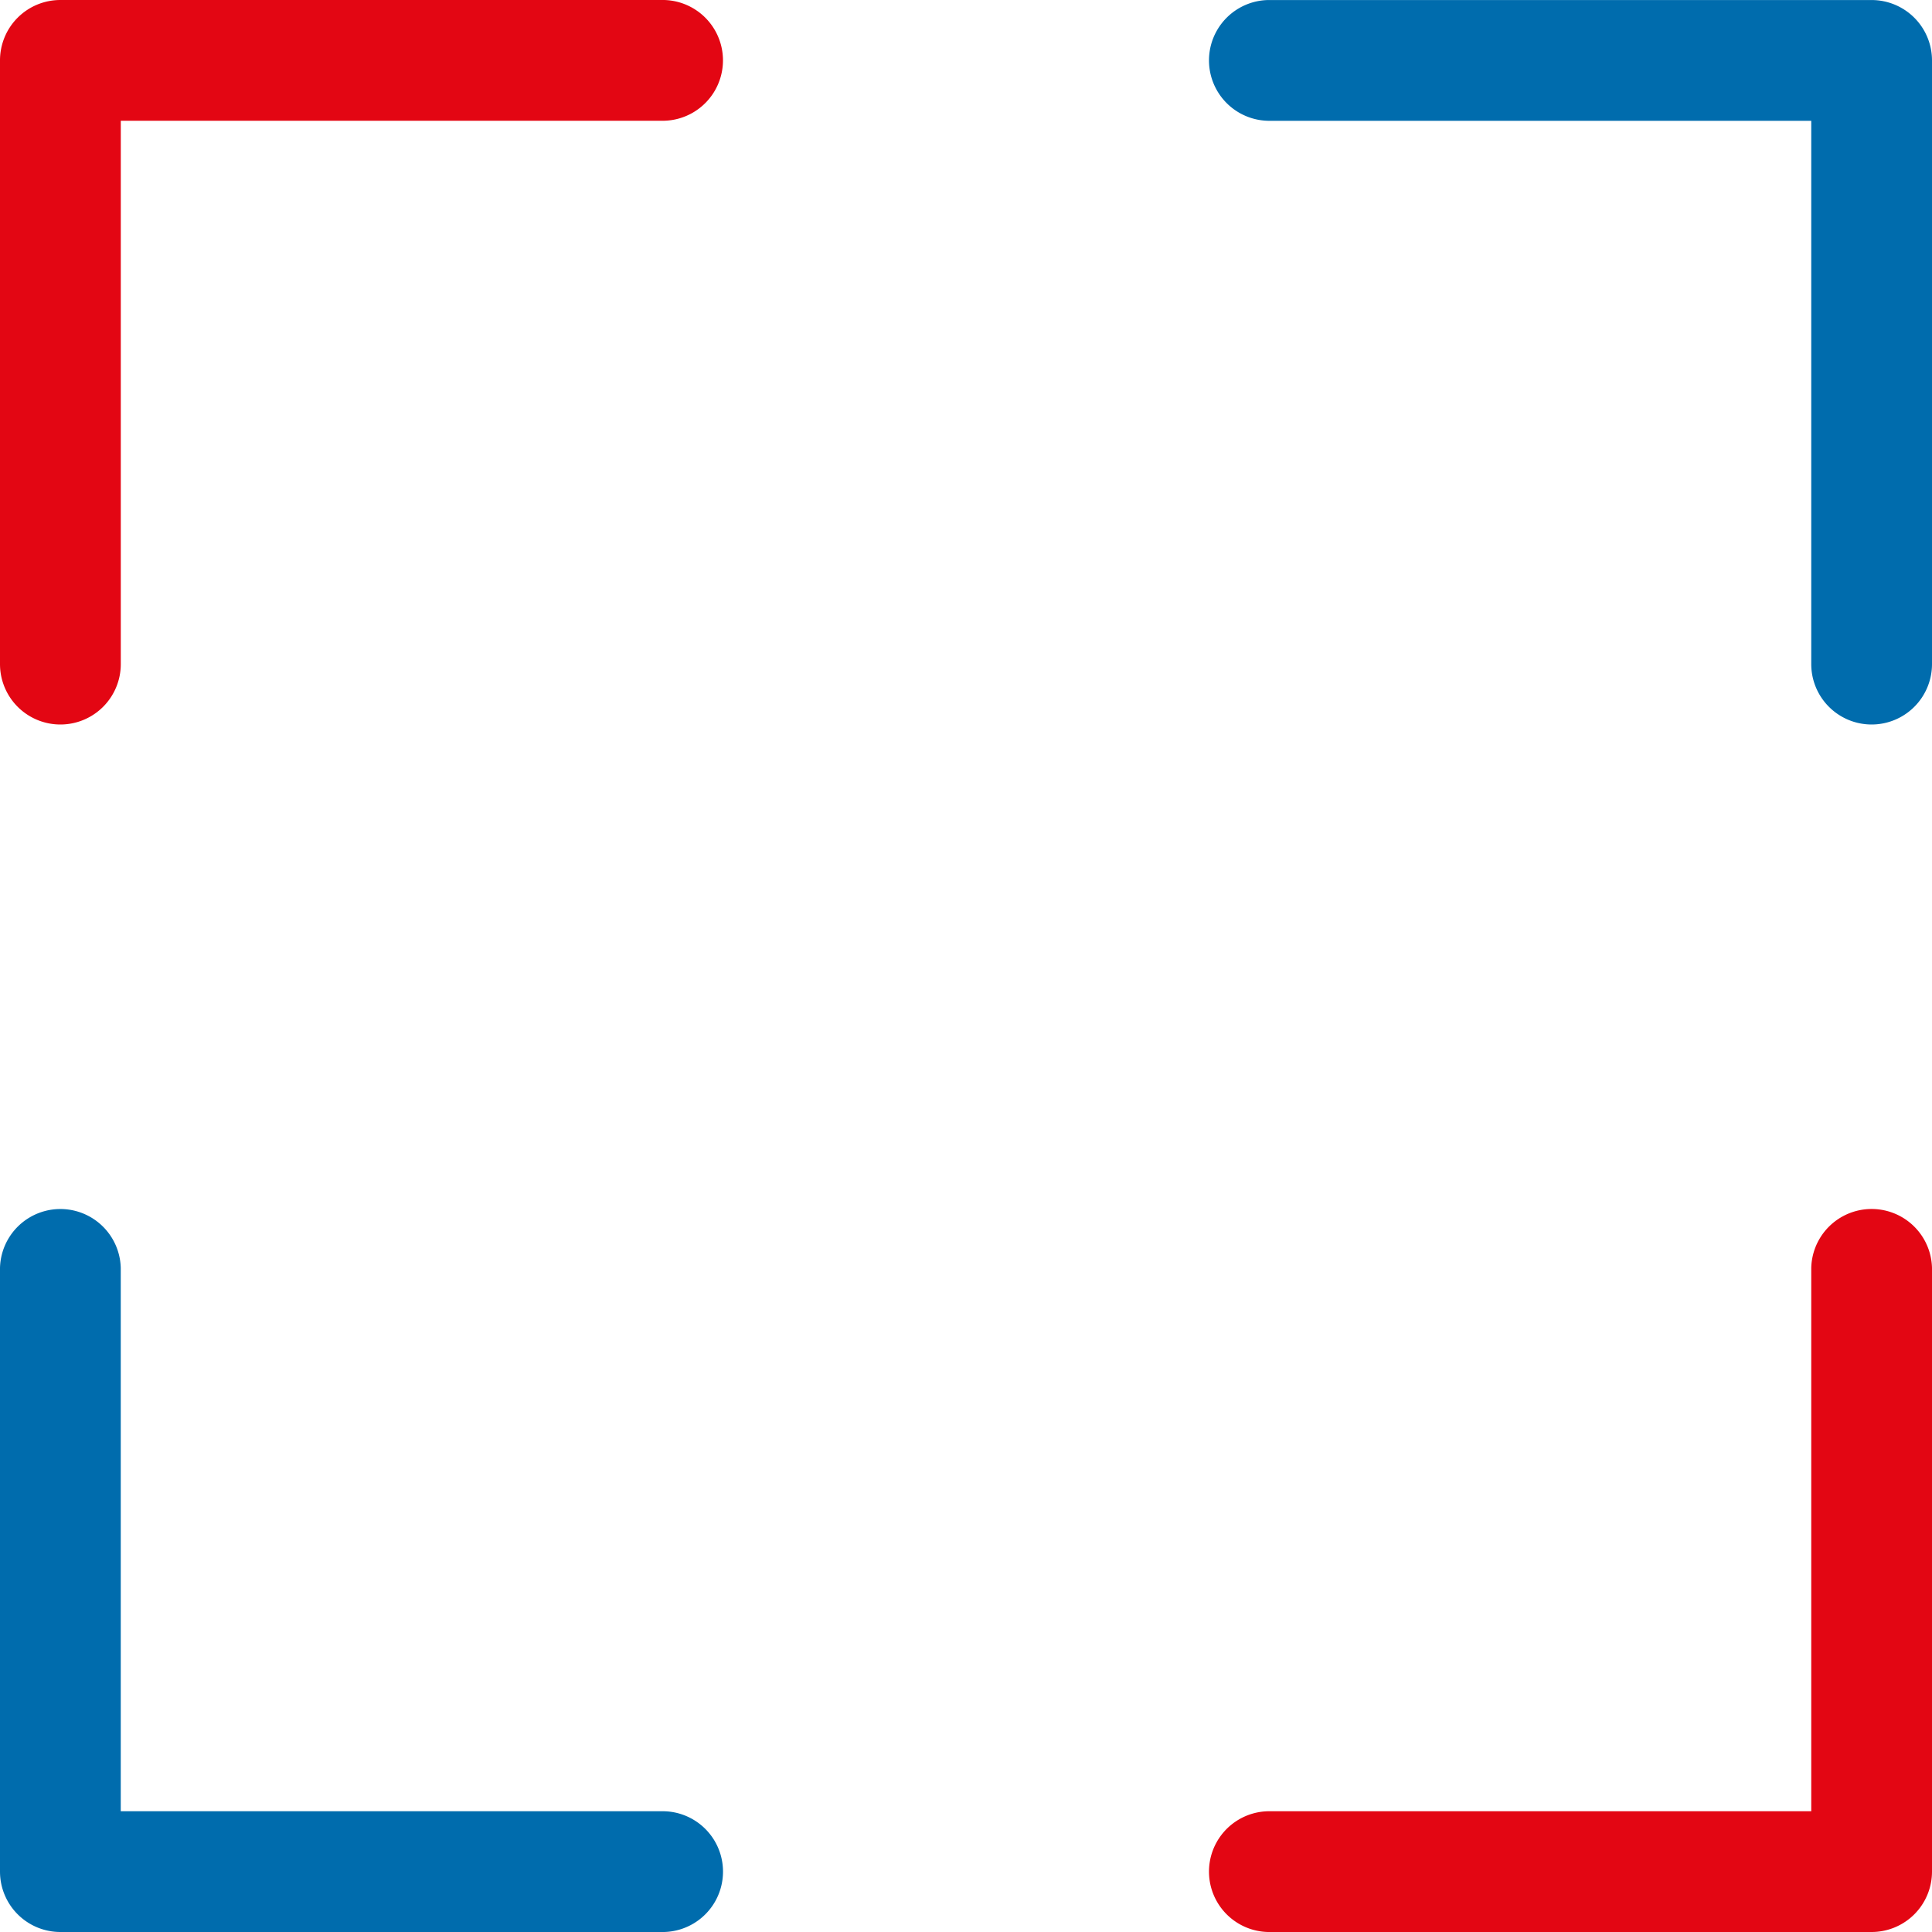 <?xml version="1.0" encoding="utf-8"?><svg fill="none" xmlns="http://www.w3.org/2000/svg" viewBox="0 0 50 50"><path d="M48.438 18.75a1.563 1.563 0 0 1-1.563-1.563V3.126H32.812a1.563 1.563 0 0 1 0-3.125h15.626A1.563 1.563 0 0 1 50 1.563v15.624a1.563 1.563 0 0 1-1.563 1.563Z" fill="#006CAD"/><path d="M1.563 18.75A1.563 1.563 0 0 1 0 17.187V1.563A1.562 1.562 0 0 1 1.563 0h15.624a1.563 1.563 0 0 1 0 3.125H3.126v14.063a1.563 1.563 0 0 1-1.563 1.562ZM48.438 50H32.812a1.563 1.563 0 0 1 0-3.125h14.063V32.812a1.563 1.563 0 0 1 3.125 0v15.626A1.563 1.563 0 0 1 48.437 50Z" fill="#E30613"/><path d="M17.188 50H1.563A1.563 1.563 0 0 1 0 48.437V32.813a1.563 1.563 0 0 1 3.125 0v14.062h14.063a1.563 1.563 0 0 1 0 3.125Z" fill="#006CAD"/></svg>